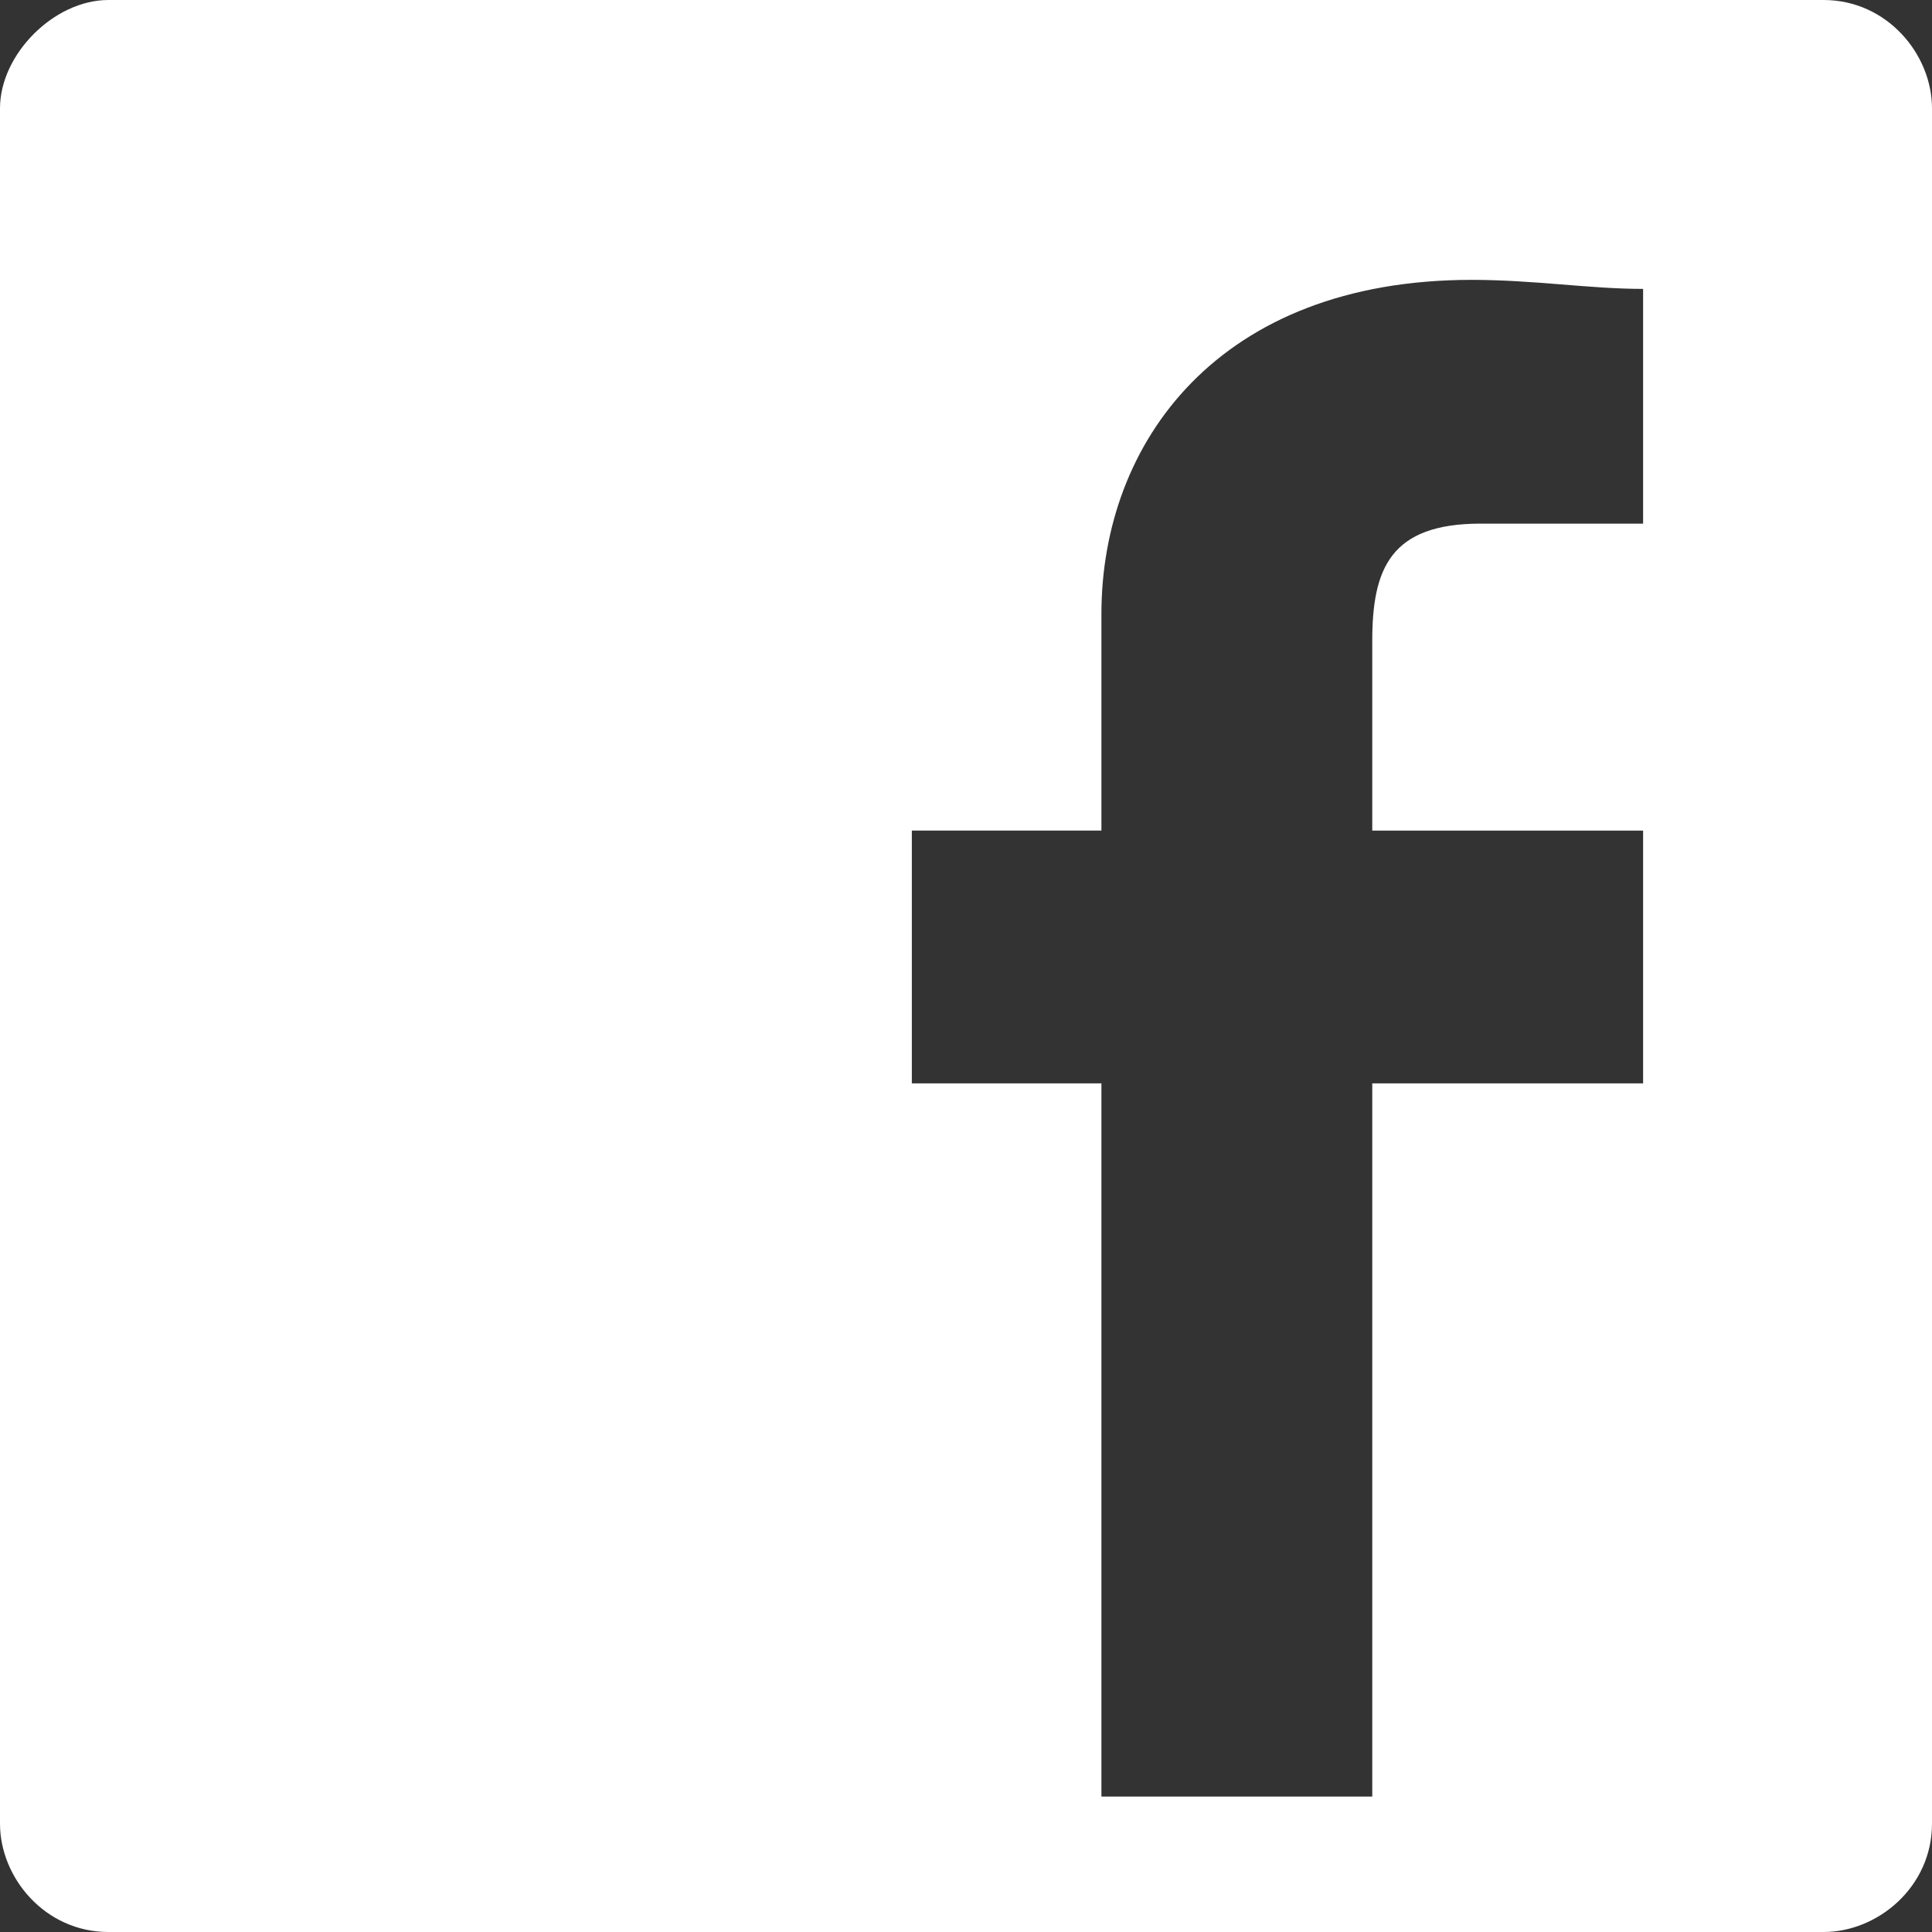 <?xml version="1.0" encoding="UTF-8"?>
<svg xmlns="http://www.w3.org/2000/svg" version="1.1" viewBox="0 0 21.4 21.4">
  <rect x="0" y="0" width="21.4" height="21.4" fill="#333333" stroke="none"/>
  <defs>
    <style>
      .cls-1 {
        fill: #fff;
      }
    </style>
  </defs>
  <!-- Generator: Adobe Illustrator 28.7.3, SVG Export Plug-In . SVG Version: 1.2.0 Build 164)  -->
  <g>
    <g id="icon-fb">
      <path id="facebook-svgrepo-com" class="cls-1" d="M1.2,0h19c.7,0,1.2.6,1.2,1.2v19c0,.7-.6,1.2-1.2,1.2H1.2c-.7,0-1.2-.6-1.2-1.2V1.2C0,.6.6,0,1.2,0ZM15.2,12h3v-2.8c.1,0-3,0-3,0v-2.1c0-.8.2-1.3,1.2-1.3h1.8v-2.6c-.6,0-1.2-.1-1.9-.1-2.8,0-4.1,1.8-4.1,3.7v2.4h-2.1v2.8h2.1v7.9h3v-7.9Z"/>
    </g>
  </g>
</svg>